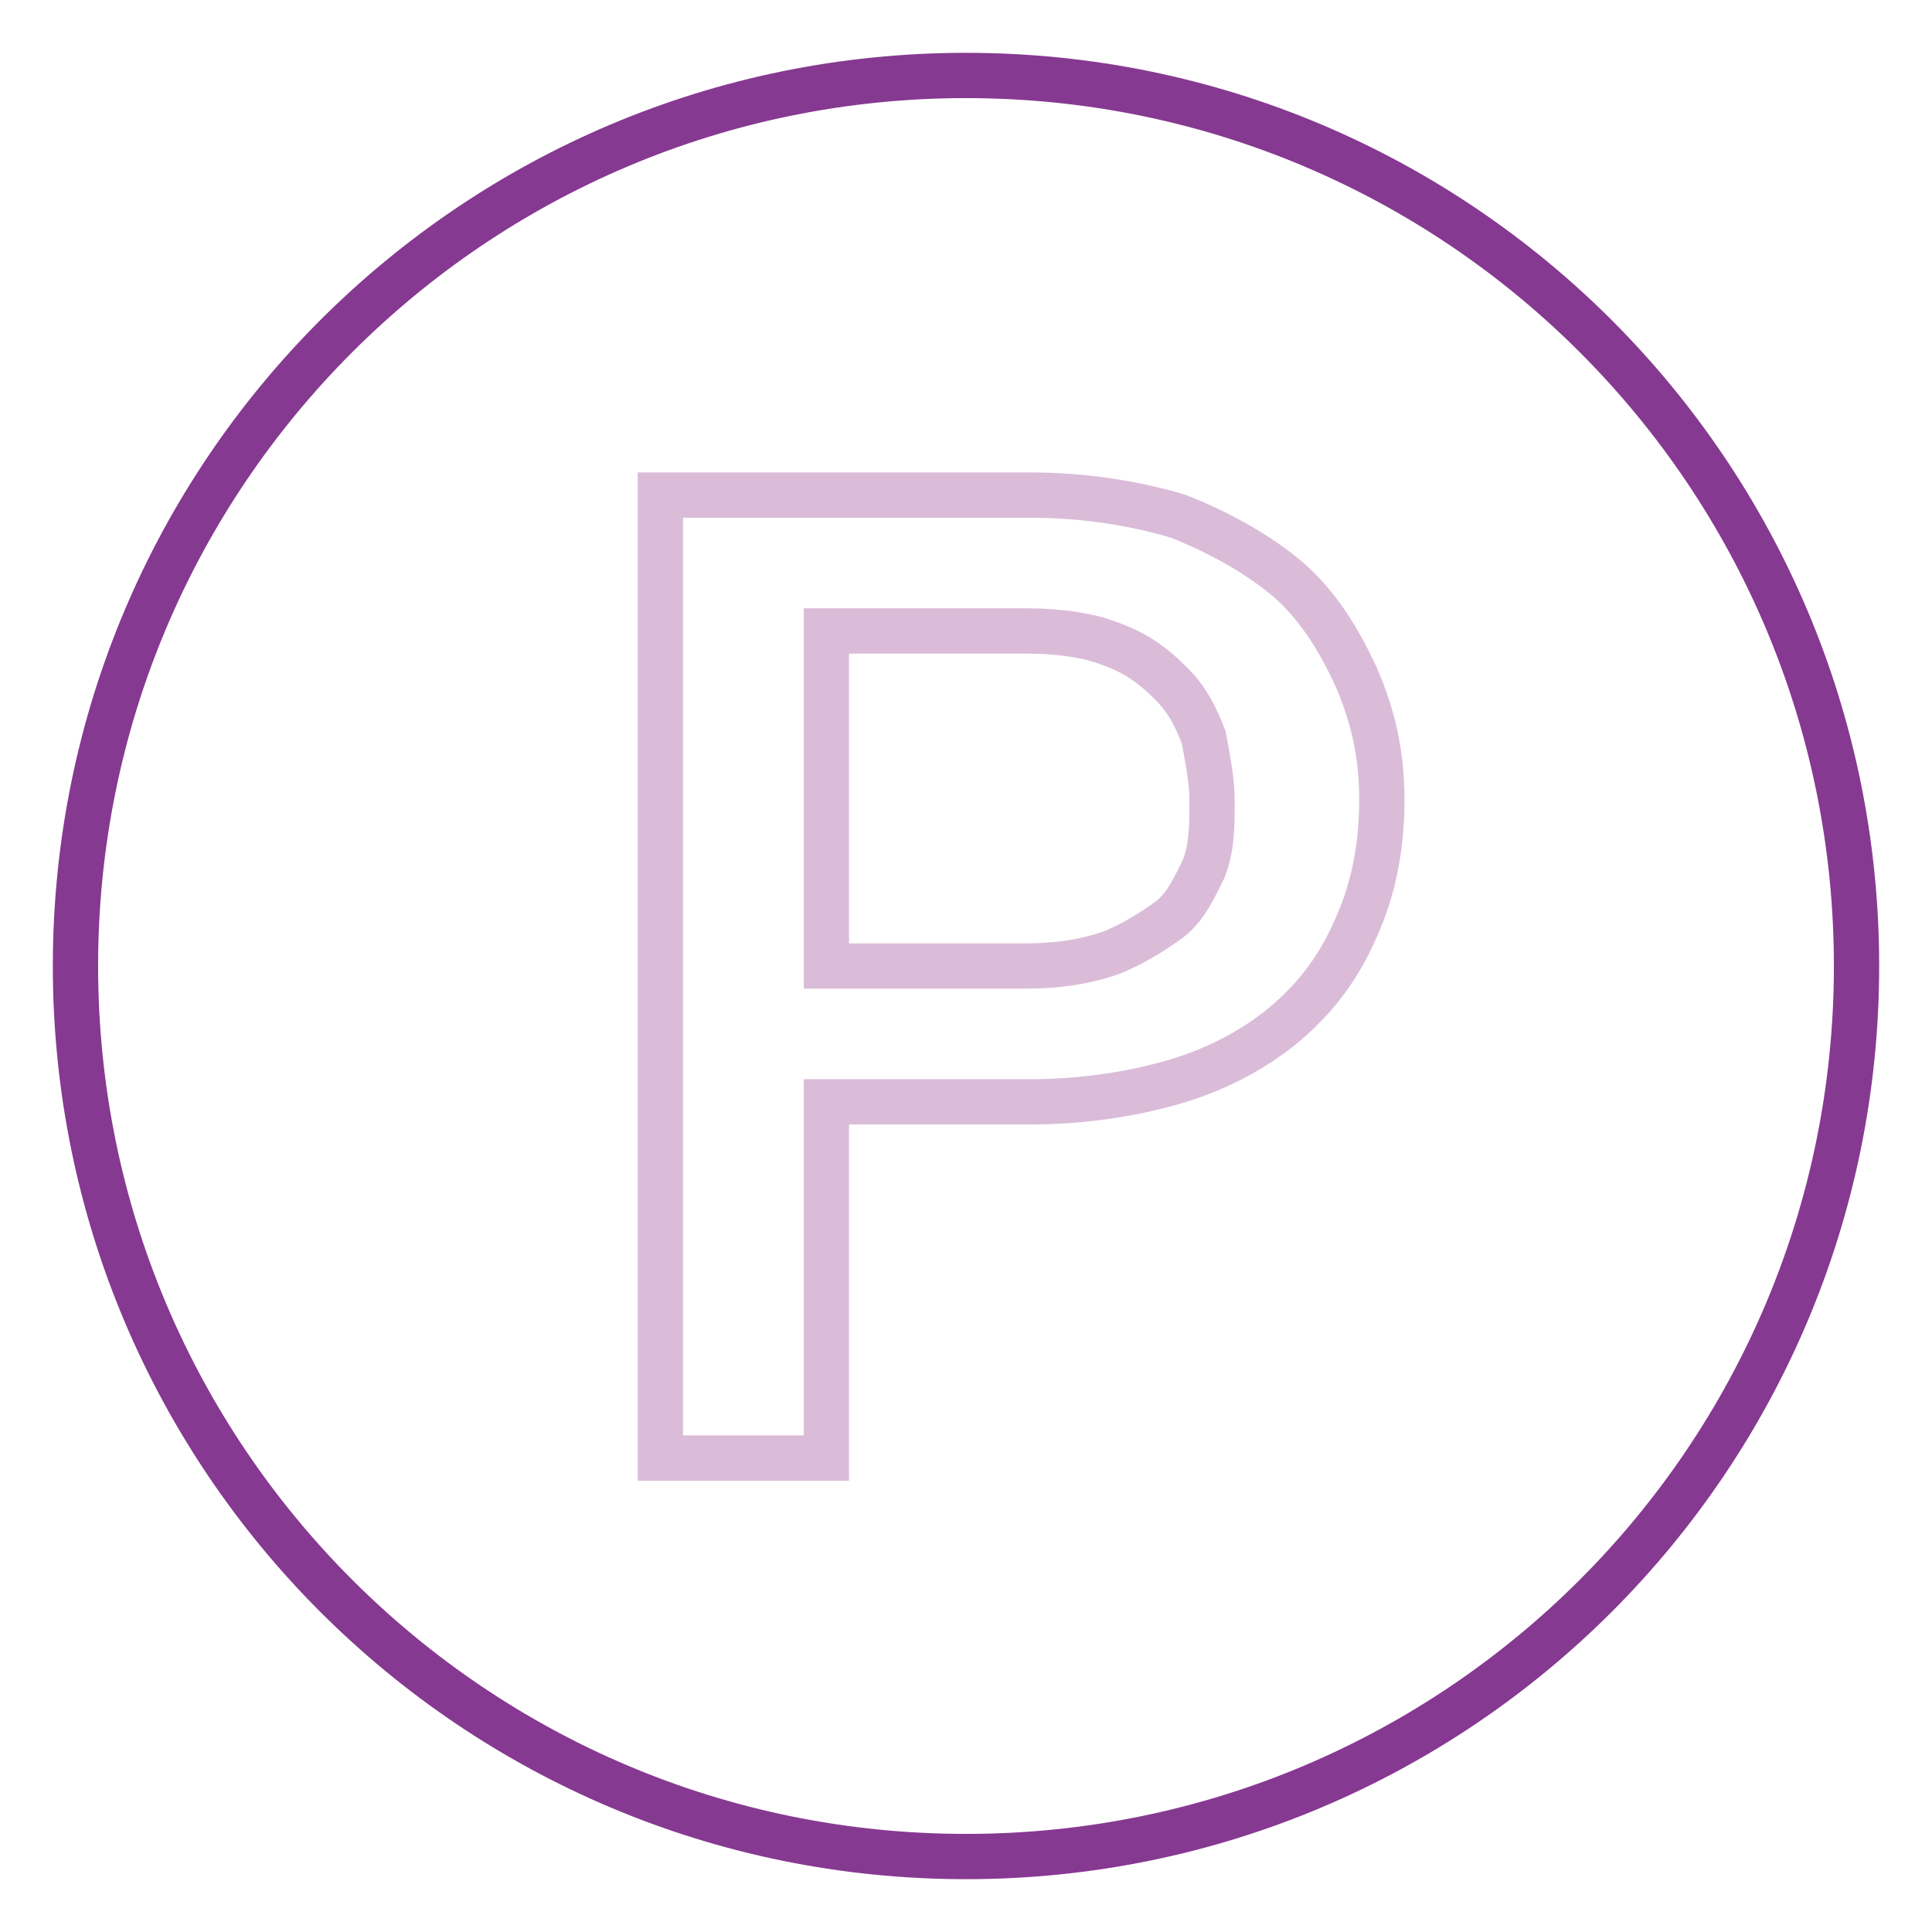 <?xml version="1.0" encoding="utf-8"?>
<!-- Svg Vector Icons : http://www.onlinewebfonts.com/icon -->
<!DOCTYPE svg PUBLIC "-//W3C//DTD SVG 1.1//EN" "http://www.w3.org/Graphics/SVG/1.1/DTD/svg11.dtd">
<svg version="1.1" xmlns="http://www.w3.org/2000/svg" xmlns:xlink="http://www.w3.org/1999/xlink" x="0px" y="0px" viewBox="0 0 256 256" enable-background="new 0 0 256 256" xml:space="preserve">
<g> <path stroke-width="6" fill-opacity="0" stroke="#863991"  d="M10,128c0,65.2,52.8,118,118,118c65.2,0,118-52.8,118-118c0-65.2-52.8-118-118-118C62.8,10,10,62.8,10,128z "/> <path stroke-width="6" fill-opacity="0" stroke="#dabcd9"  d="M109.5,146v47.2H87.5V65.6h48.9c7.3,0,14,1.1,19.7,2.8c5.6,2.2,10.7,5.1,14.6,8.4c3.9,3.4,6.7,7.9,9,12.9 c2.2,5.1,3.4,10.1,3.4,16.3s-1.1,11.8-3.4,16.9c-2.2,5.1-5.1,9-9,12.4c-3.9,3.4-9,6.2-14.6,7.9c-5.6,1.7-12.4,2.8-19.7,2.8H109.5z  M109.5,128h26.4c4.5,0,7.9-0.6,11.2-1.7c2.8-1.1,5.6-2.8,7.9-4.5c2.2-1.7,3.4-4.5,4.5-6.7c1.1-2.8,1.1-5.6,1.1-9 c0-2.8-0.6-5.6-1.1-8.4c-1.1-2.8-2.2-5.1-4.5-7.3c-2.2-2.2-4.5-3.9-7.9-5.1c-2.8-1.1-6.7-1.7-11.2-1.7h-26.4V128z"/></g>
</svg>